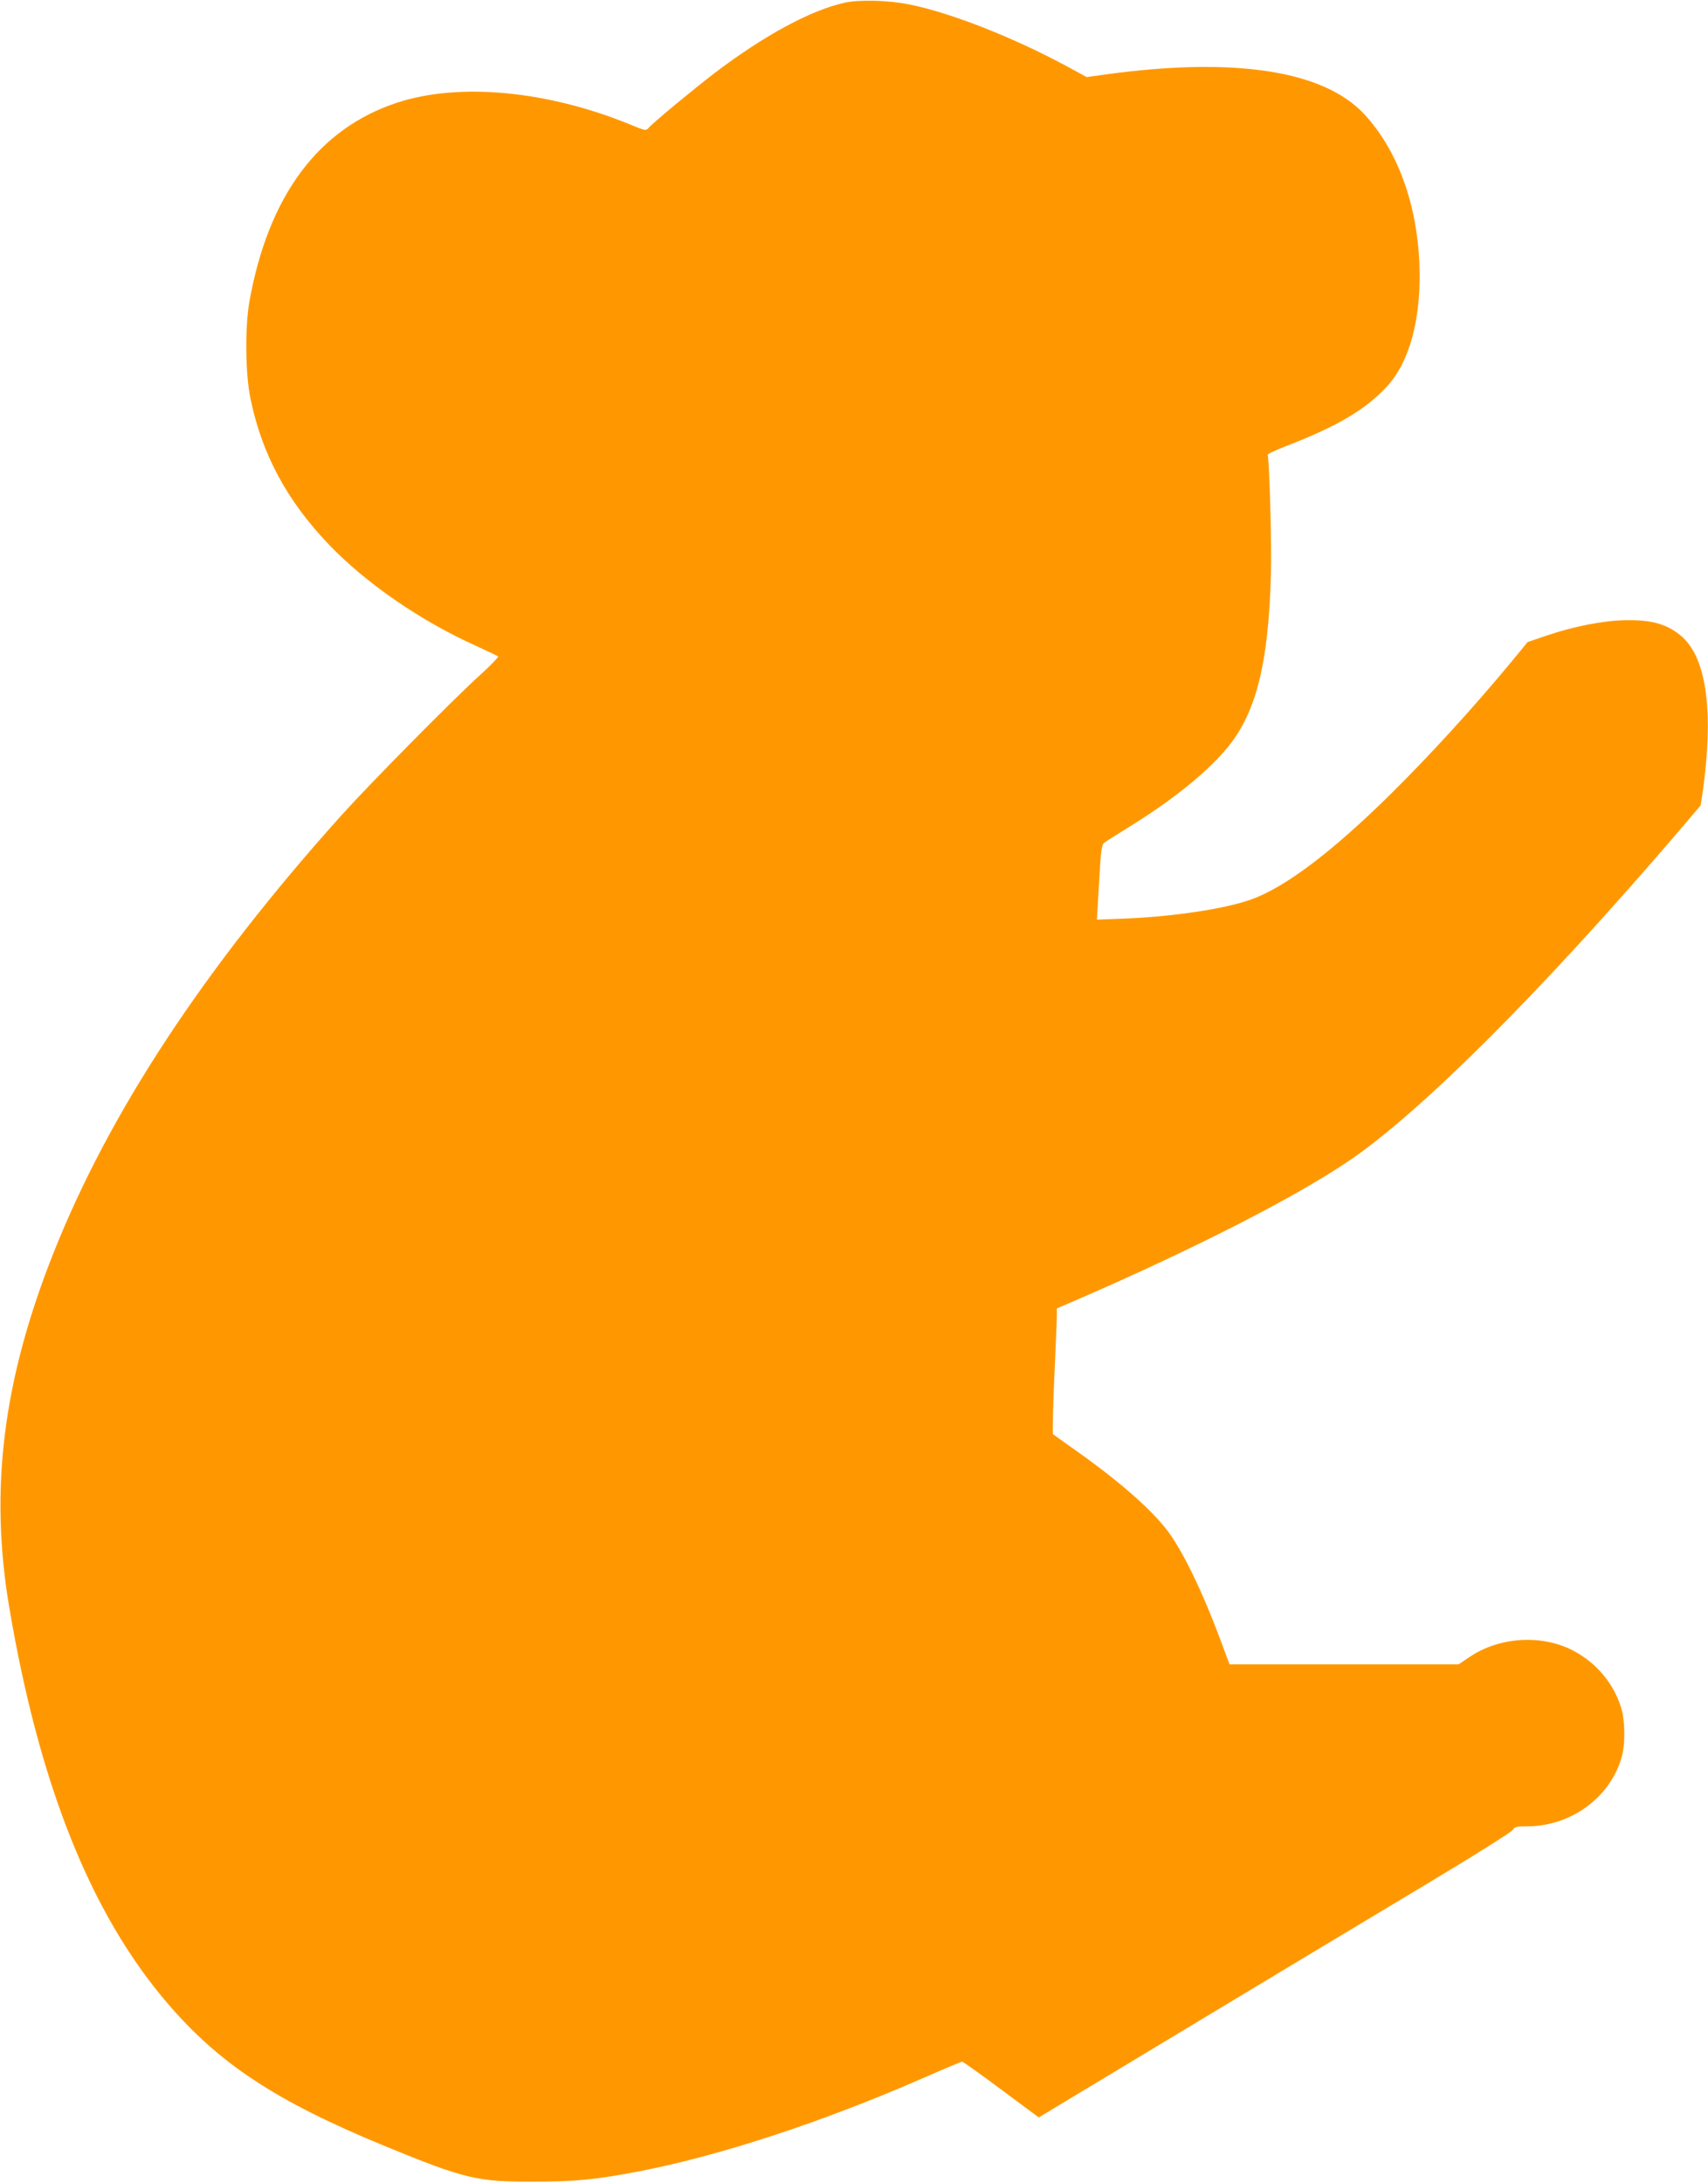 <?xml version="1.0" standalone="no"?>
<!DOCTYPE svg PUBLIC "-//W3C//DTD SVG 20010904//EN"
 "http://www.w3.org/TR/2001/REC-SVG-20010904/DTD/svg10.dtd">
<svg version="1.0" xmlns="http://www.w3.org/2000/svg"
 width="1002pt" height="1280pt" viewBox="0 0 1002 1280"
 preserveAspectRatio="xMidYMid meet">
<g transform="translate(0,1280) scale(0.1,-0.1)"
fill="#ff9800" stroke="none">
<path d="M4955 12784 c-200 -44 -474 -193 -765 -414 -126 -97 -355 -286 -383
-318 -18 -20 -18 -20 -113 19 -485 198 -1002 246 -1364 127 -463 -152 -756
-547 -867 -1167 -26 -148 -24 -423 6 -566 67 -328 214 -601 461 -859 220 -229
542 -450 866 -595 65 -30 122 -57 126 -60 4 -4 -47 -57 -115 -118 -164 -150
-642 -634 -803 -813 -806 -897 -1363 -1744 -1690 -2567 -297 -748 -377 -1390
-259 -2083 175 -1033 475 -1786 921 -2310 307 -361 642 -582 1284 -846 468
-192 539 -209 875 -208 233 0 365 13 610 60 474 91 1081 290 1671 548 120 53
223 96 229 96 5 -1 109 -74 229 -164 l220 -163 880 530 c485 292 1108 667
1386 833 291 174 509 312 515 323 9 18 19 21 85 21 260 1 492 173 556 415 18
65 17 196 -1 264 -40 150 -148 282 -293 355 -182 92 -426 76 -598 -39 l-67
-45 -672 0 -672 0 -53 142 c-106 286 -226 533 -316 648 -99 128 -294 297 -554
479 -58 41 -108 77 -112 80 -4 4 -1 153 7 331 8 179 15 343 15 366 l0 41 123
53 c686 298 1266 594 1587 810 422 285 1138 1000 1947 1946 l120 141 12 79
c65 463 24 778 -119 908 -82 73 -175 102 -330 99 -127 -1 -308 -36 -466 -90
l-112 -38 -107 -130 c-221 -266 -471 -539 -706 -771 -340 -334 -610 -537 -807
-608 -156 -56 -456 -101 -747 -113 l-160 -6 13 219 c10 186 15 221 30 232 9 7
74 48 145 92 248 153 447 312 568 454 175 205 250 492 265 1026 5 169 -8 646
-19 703 -1 5 48 28 108 51 298 115 465 213 590 348 136 146 204 403 192 718
-14 357 -129 670 -323 880 -238 256 -758 337 -1514 234 l-115 -16 -114 62
c-320 173 -691 318 -932 365 -124 24 -289 28 -374 9z"/>
</g>
</svg>
